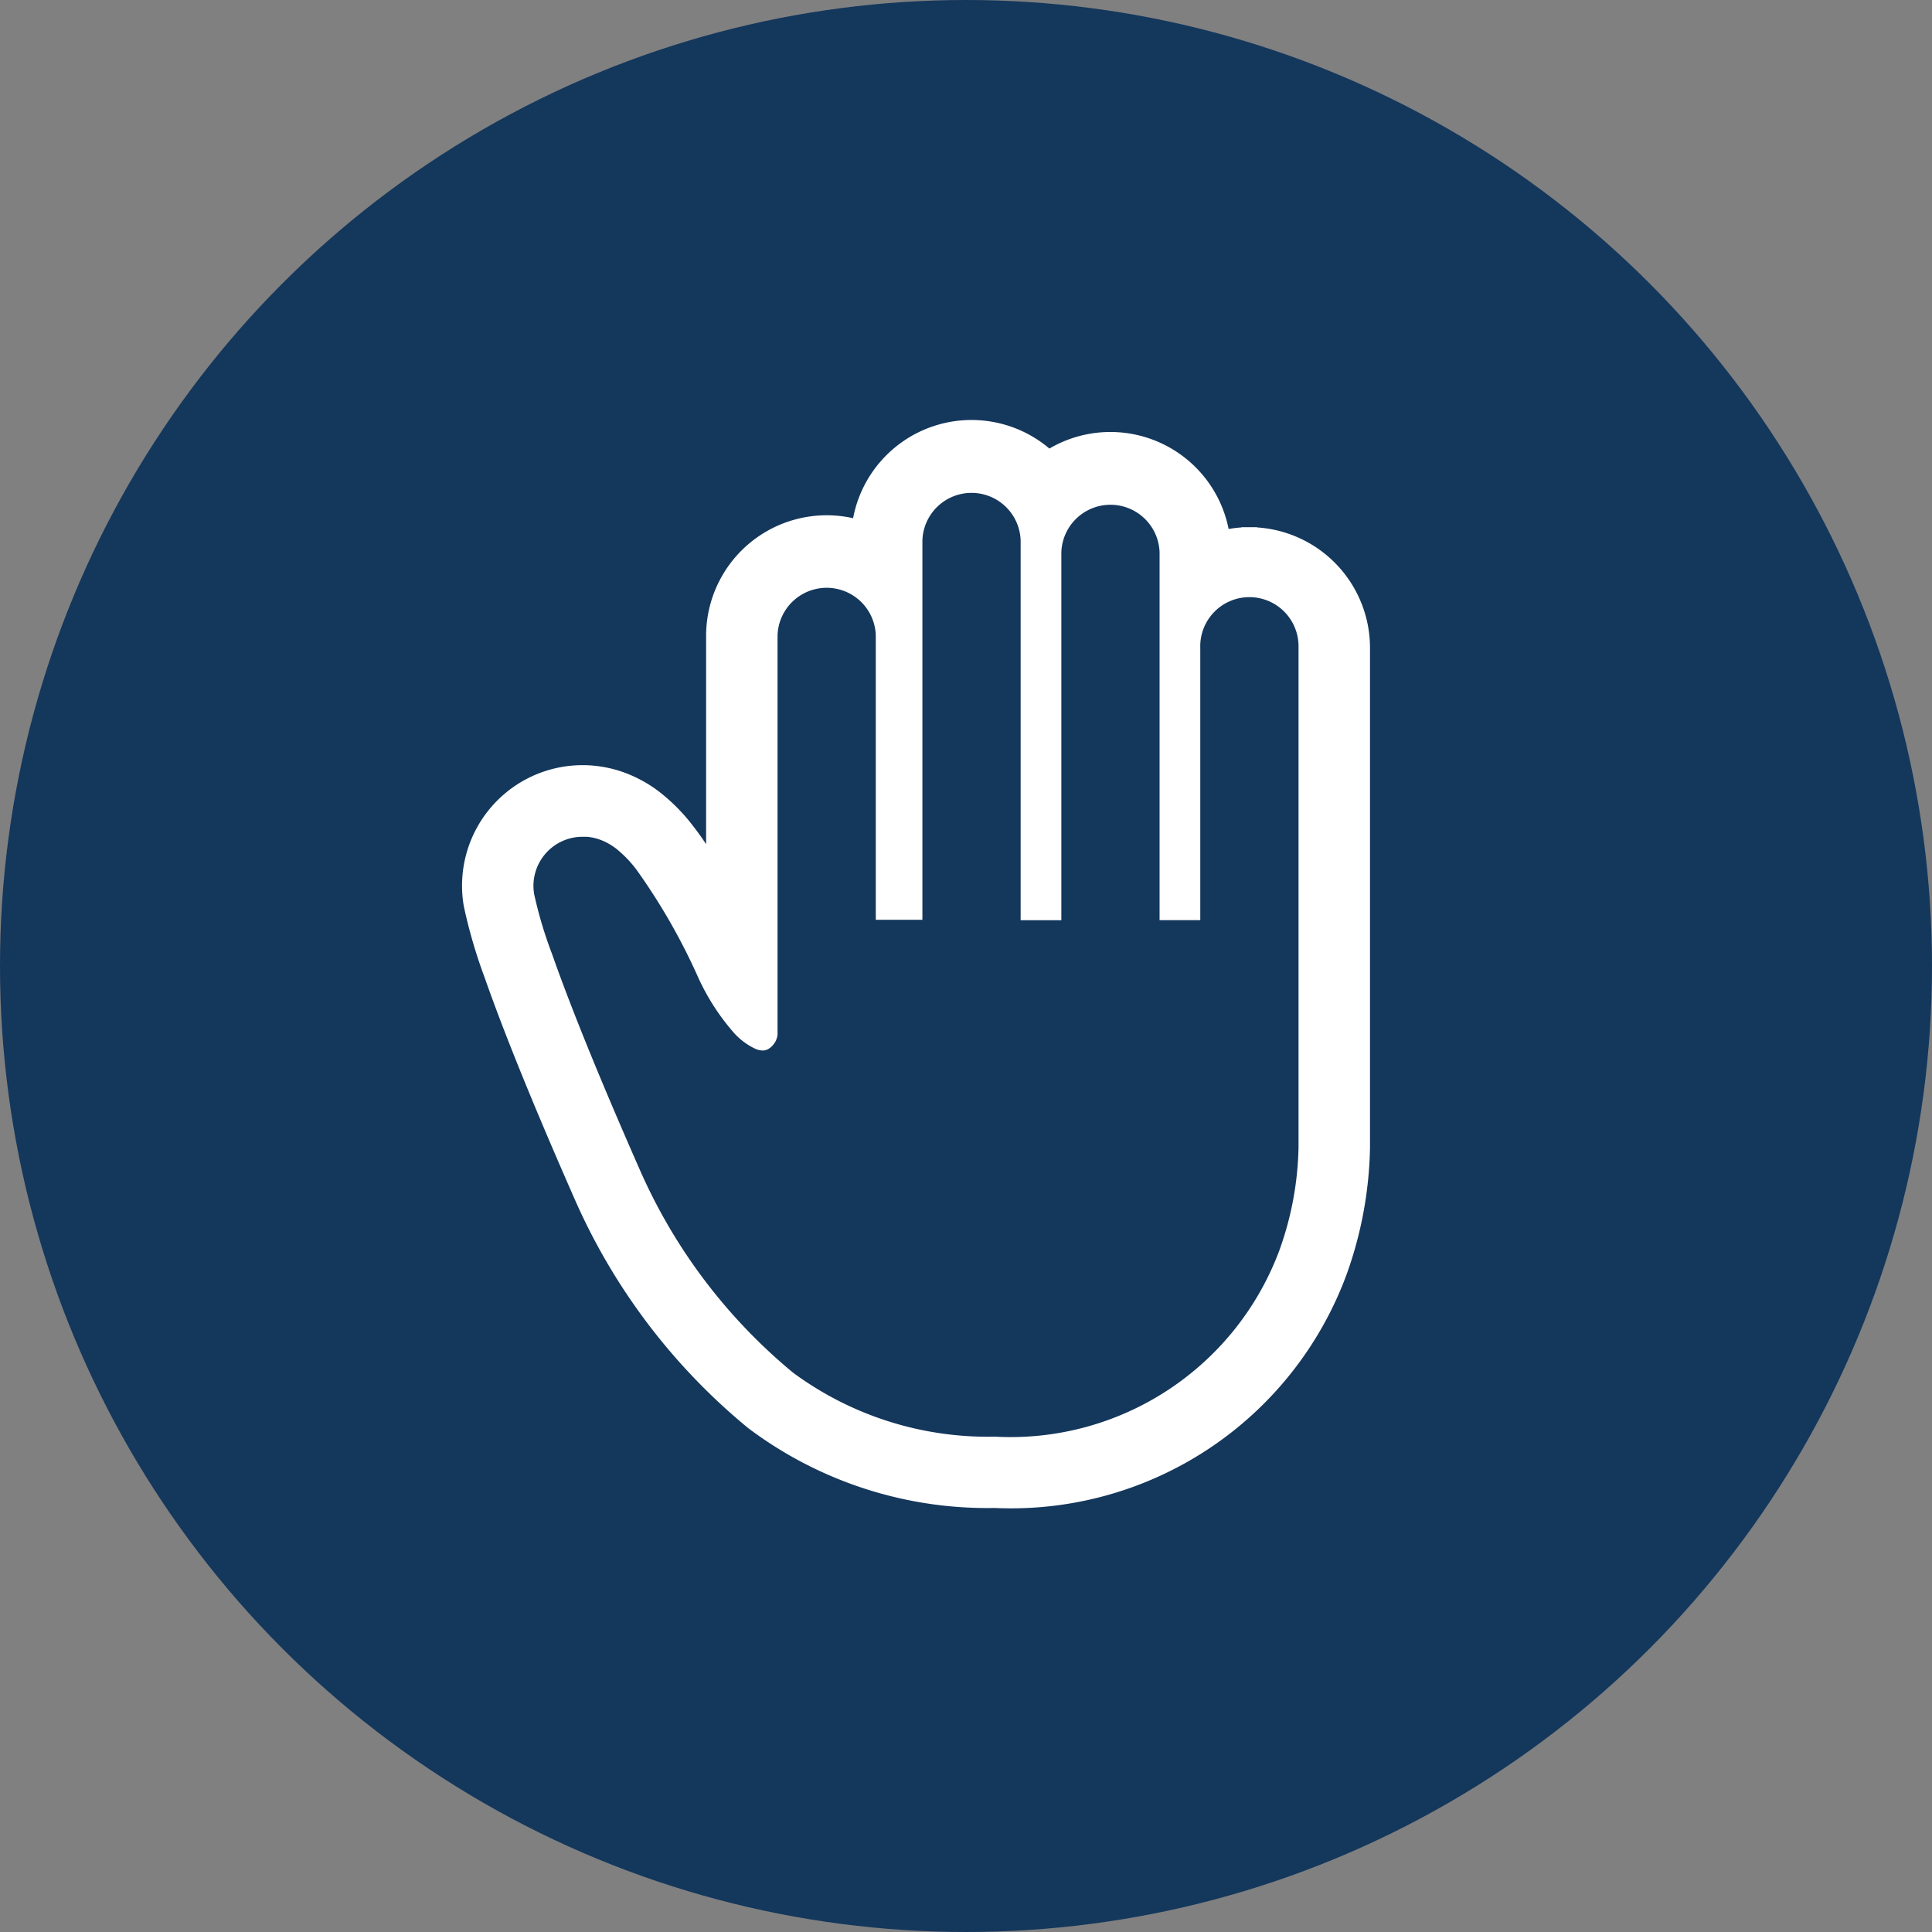 <svg xmlns="http://www.w3.org/2000/svg" width="46" height="46" viewBox="0 0 46 46">
  <rect x="0" y="0" width="46" height="46" fill="#808080" stroke="none"/>
  <g id="グループ_32" data-name="グループ 32" transform="translate(-505 -5511)">
    <circle id="楕円形_10" data-name="楕円形 10" cx="23" cy="23" r="23" transform="translate(505 5511)" fill="#14375c"/>
    <g id="無料の手のひらアイコン" transform="translate(473.632 5521)">
      <path id="パス_54" data-name="パス 54" d="M61.3,2.558V2.552h-.373v.006a2.851,2.851,0,0,0-.306.037A2.87,2.87,0,0,0,56.354.68,2.869,2.869,0,0,0,51.68,2.338a2.872,2.872,0,0,0-3.5,2.8V10.1c-.1-.152-.2-.292-.3-.42a4.42,4.42,0,0,0-.819-.831,3.17,3.17,0,0,0-.645-.381,2.915,2.915,0,0,0-.939-.24c-.078-.007-.158-.01-.238-.01a2.87,2.87,0,0,0-2.829,3.353,12.125,12.125,0,0,0,.5,1.712c.459,1.31,1.169,3.058,2.111,5.2a14.7,14.7,0,0,0,4.163,5.521,9.466,9.466,0,0,0,5.866,1.9,8.514,8.514,0,0,0,8.378-5.555,9.382,9.382,0,0,0,.559-3.017V5.422A2.875,2.875,0,0,0,61.3,2.558ZM55.051,24.206a7.806,7.806,0,0,1-4.8-1.523A13.084,13.084,0,0,1,46.579,17.8c-1.108-2.517-1.721-4.1-2.063-5.075a10.026,10.026,0,0,1-.43-1.436,1.169,1.169,0,0,1,1.152-1.366l.1,0a1.231,1.231,0,0,1,.393.1,1.475,1.475,0,0,1,.3.177,2.751,2.751,0,0,1,.5.519,14.7,14.7,0,0,1,1.461,2.554,5.353,5.353,0,0,0,.807,1.268,1.607,1.607,0,0,0,.556.432.458.458,0,0,0,.172.039.261.261,0,0,0,.113-.025.393.393,0,0,0,.12-.091.443.443,0,0,0,.121-.265v-9.5a1.17,1.17,0,0,1,2.339,0v6.769h1.11V2.871a1.17,1.17,0,0,1,2.339,0v9.038h.969V3.154a1.17,1.17,0,0,1,2.339,0v8.754h.969V5.422a1.17,1.17,0,1,1,2.339,0V17.331a7.625,7.625,0,0,1-.462,2.456A6.831,6.831,0,0,1,55.051,24.206Z" fill="#fff"/>
    </g>
  </g>
</svg>
